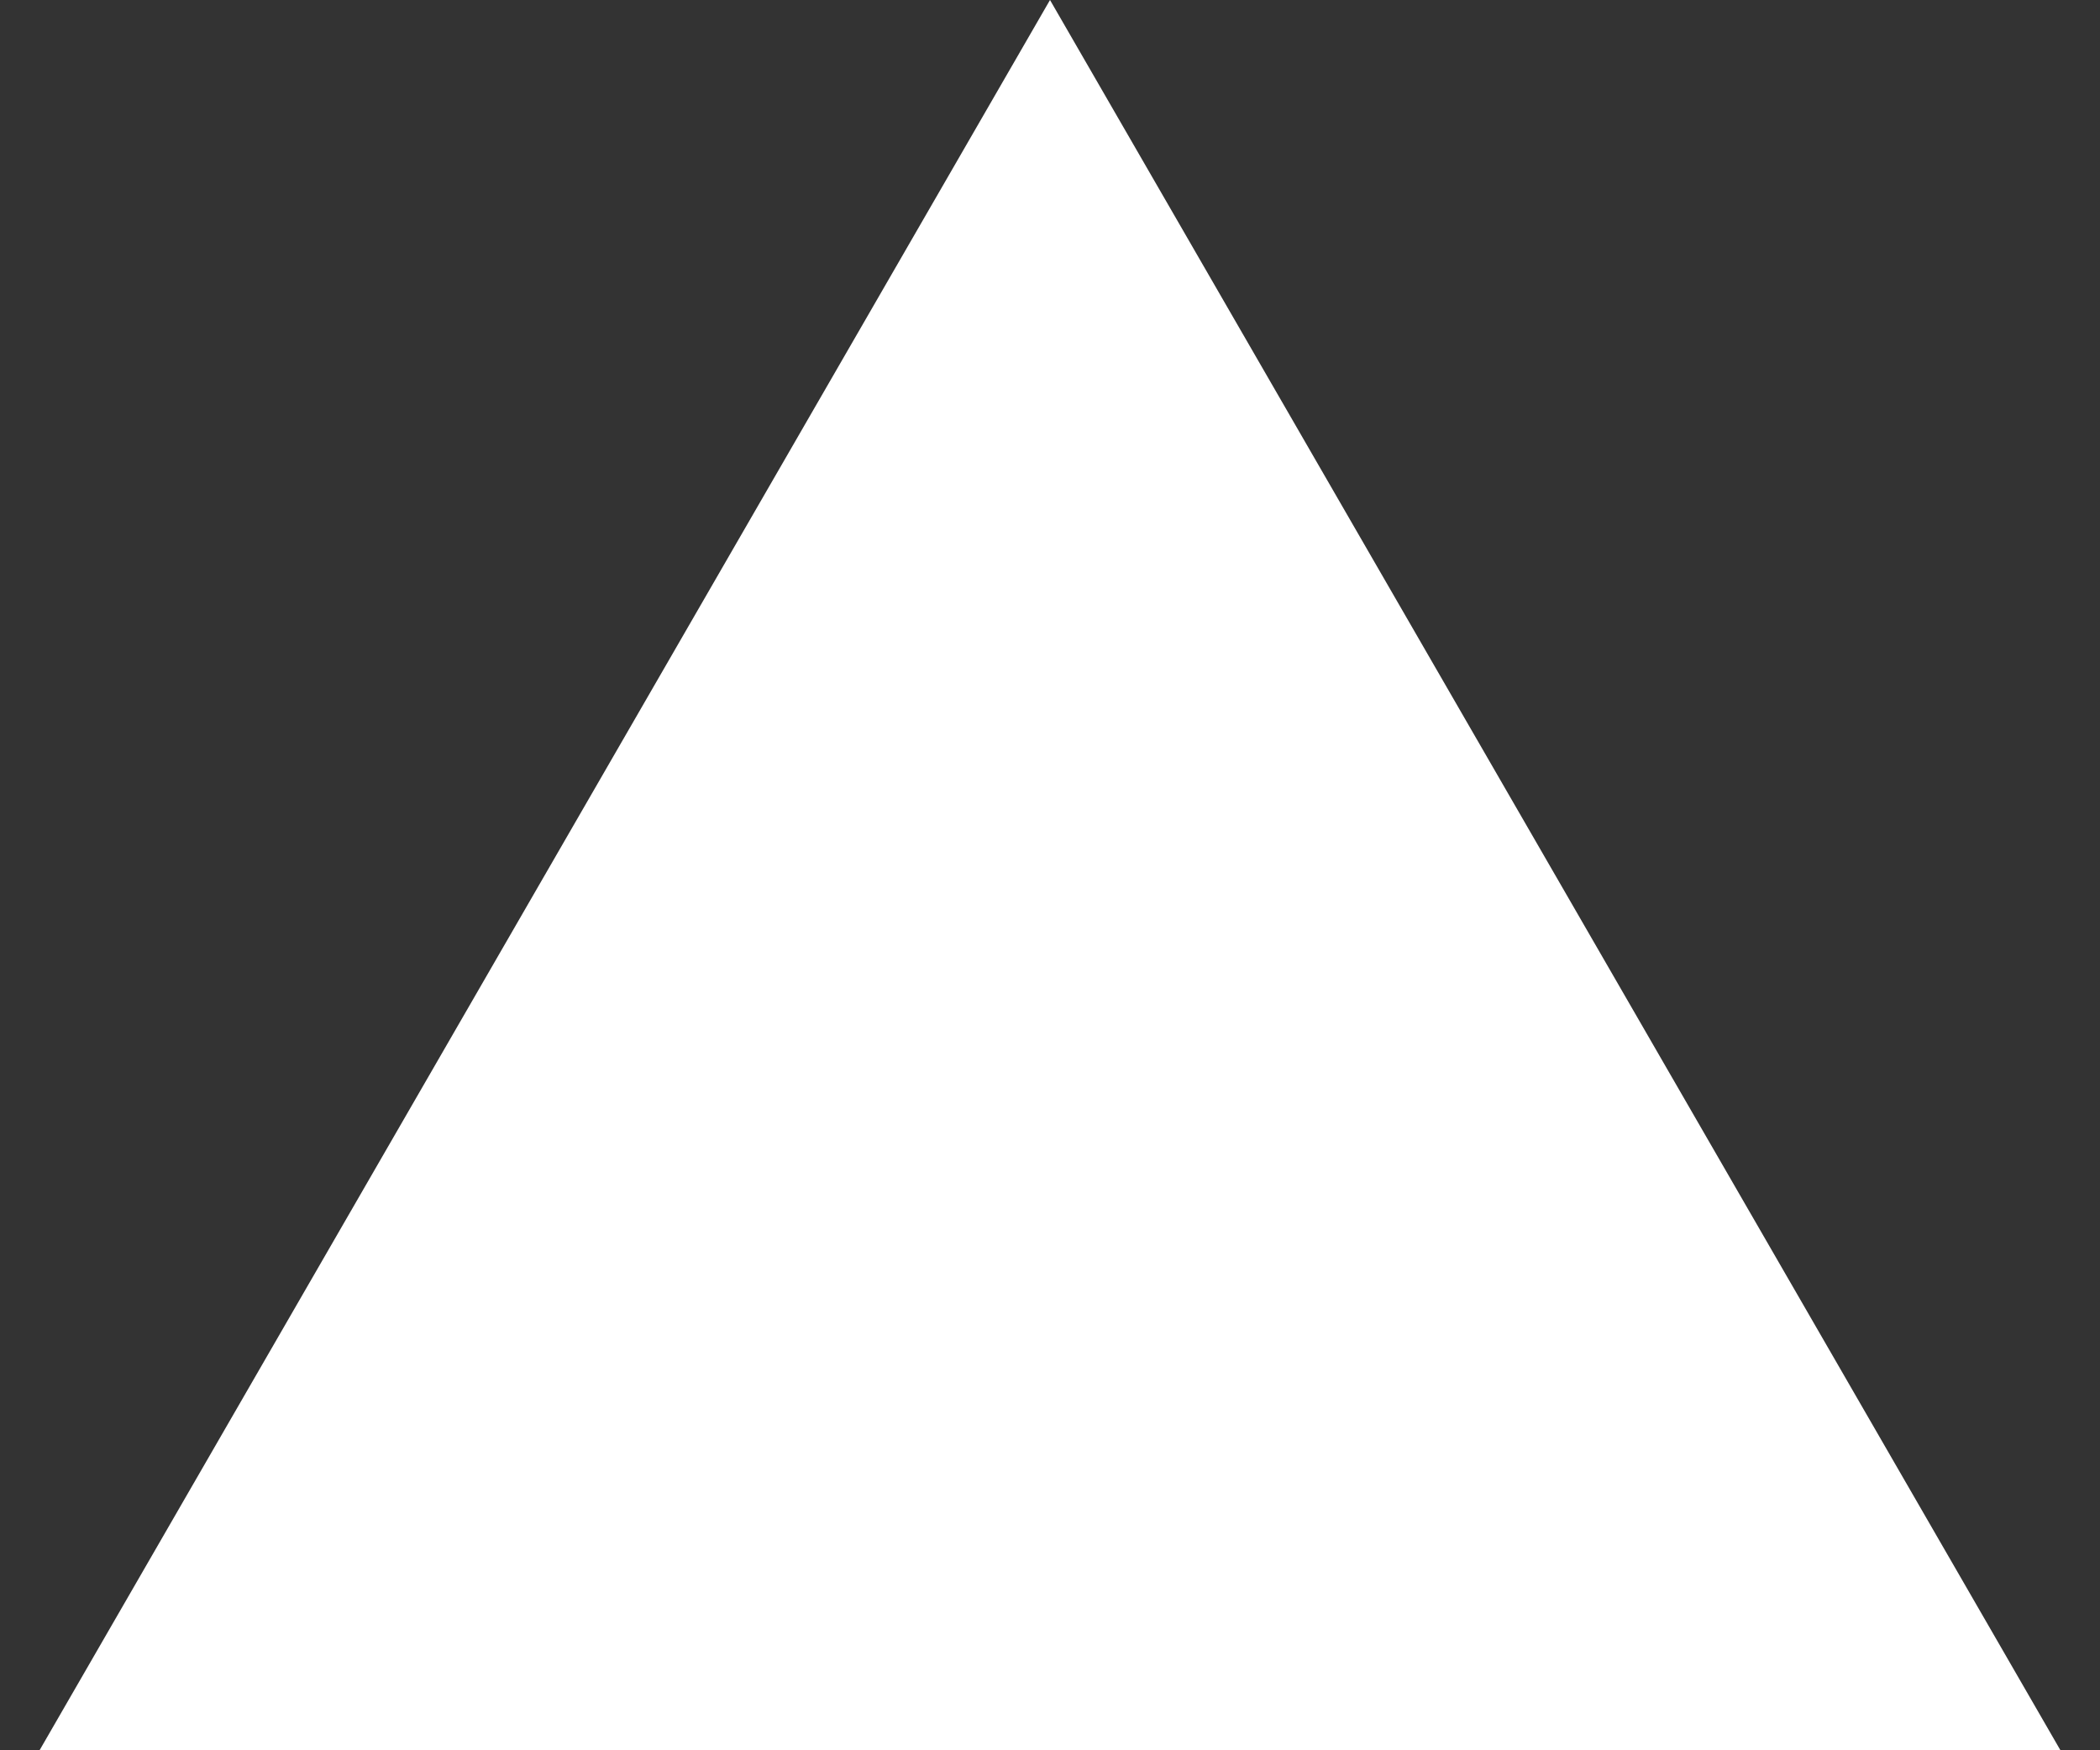 <?xml version="1.0" encoding="UTF-8"?> <svg xmlns="http://www.w3.org/2000/svg" width="12" height="10" viewBox="0 0 12 10" fill="none"><rect x="0" y="0" width="12" height="10" fill="#333333" stroke="none"/> <path d="M6 4.76837e-07L0.226 10L11.774 10L6 4.76837e-07Z" fill="white"></path> </svg> 